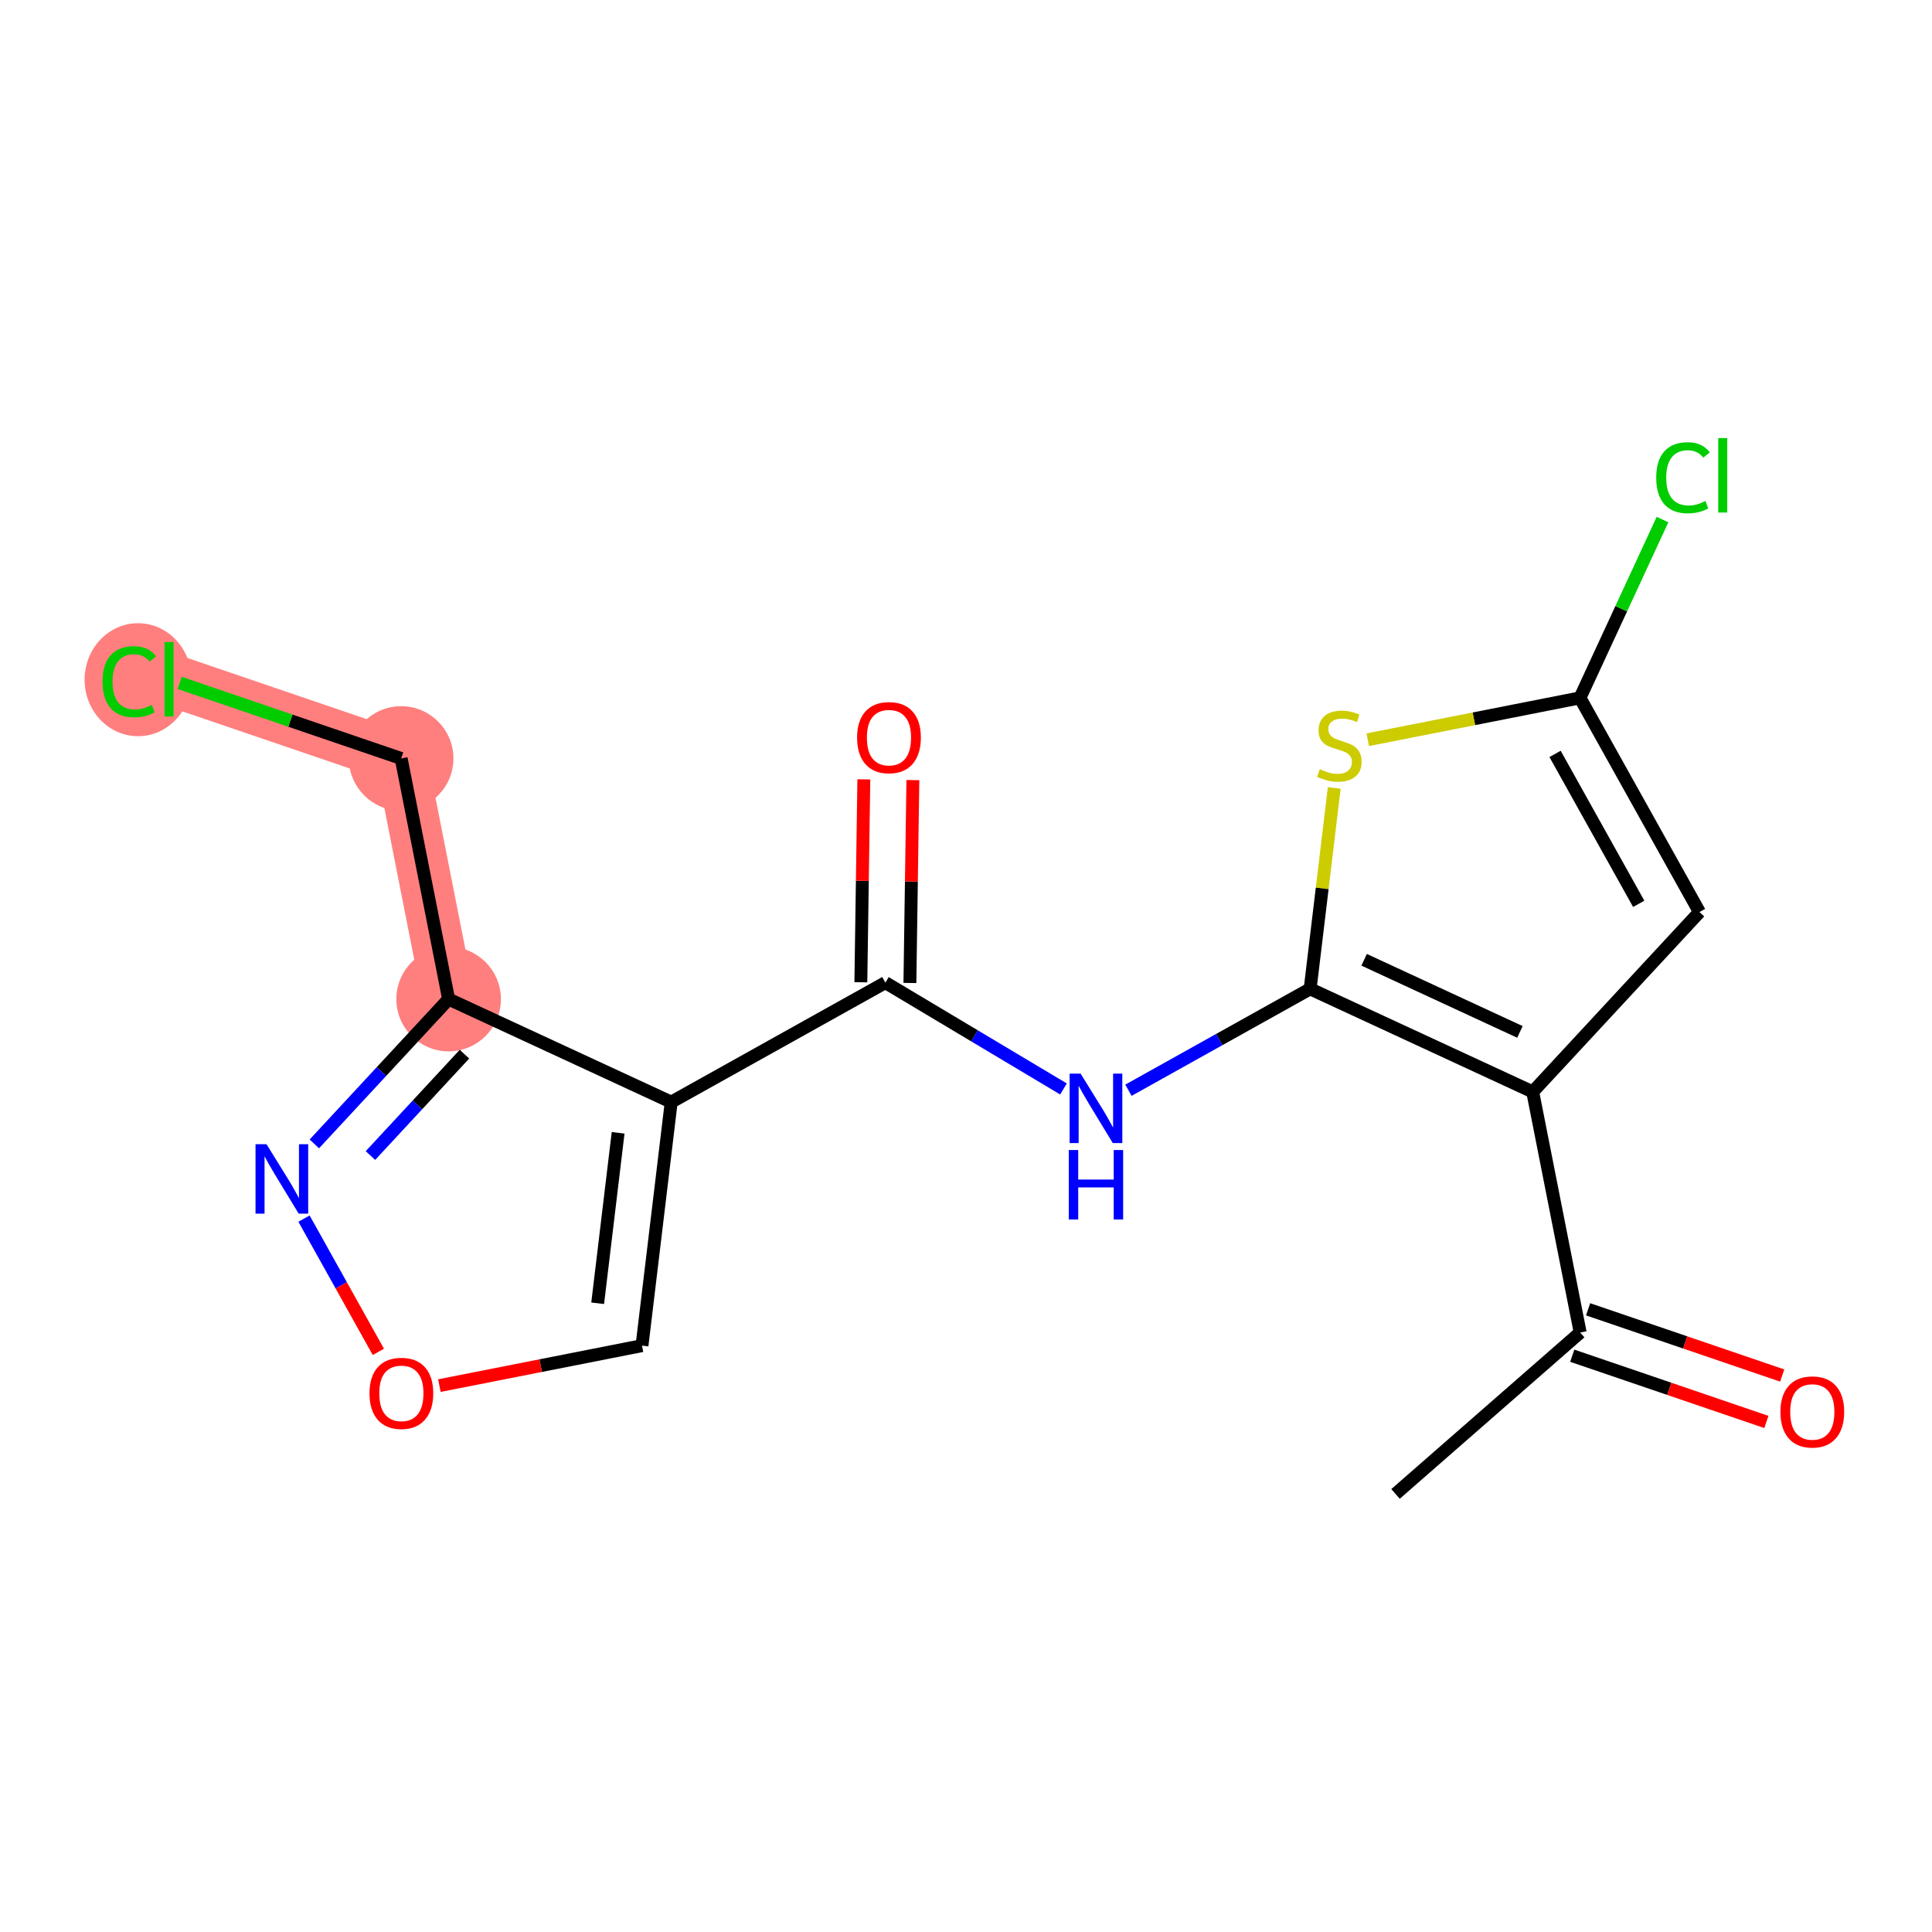 <?xml version='1.0' encoding='iso-8859-1'?>
<svg version='1.1' baseProfile='full'
              xmlns='http://www.w3.org/2000/svg'
                      xmlns:rdkit='http://www.rdkit.org/xml'
                      xmlns:xlink='http://www.w3.org/1999/xlink'
                  xml:space='preserve'
width='300px' height='300px' viewBox='0 0 300 300'>
<!-- END OF HEADER -->
<rect style='opacity:1.0;fill:#FFFFFF;stroke:none' width='300' height='300' x='0' y='0'> </rect>
<rect style='opacity:1.0;fill:#FFFFFF;stroke:none' width='300' height='300' x='0' y='0'> </rect>
<path d='M 69.663,155.139 L 62.292,117.775' style='fill:none;fill-rule:evenodd;stroke:#FF7F7F;stroke-width:8.1px;stroke-linecap:butt;stroke-linejoin:miter;stroke-opacity:1' />
<path d='M 62.292,117.775 L 26.249,105.476' style='fill:none;fill-rule:evenodd;stroke:#FF7F7F;stroke-width:8.1px;stroke-linecap:butt;stroke-linejoin:miter;stroke-opacity:1' />
<ellipse cx='69.663' cy='155.139' rx='7.617' ry='7.617'  style='fill:#FF7F7F;fill-rule:evenodd;stroke:#FF7F7F;stroke-width:1.0px;stroke-linecap:butt;stroke-linejoin:miter;stroke-opacity:1' />
<ellipse cx='62.292' cy='117.775' rx='7.617' ry='7.617'  style='fill:#FF7F7F;fill-rule:evenodd;stroke:#FF7F7F;stroke-width:1.0px;stroke-linecap:butt;stroke-linejoin:miter;stroke-opacity:1' />
<ellipse cx='21.435' cy='105.545' rx='7.799' ry='8.273'  style='fill:#FF7F7F;fill-rule:evenodd;stroke:#FF7F7F;stroke-width:1.0px;stroke-linecap:butt;stroke-linejoin:miter;stroke-opacity:1' />
<path class='bond-0 atom-0 atom-1' d='M 216.697,231.977 L 245.369,206.911' style='fill:none;fill-rule:evenodd;stroke:#000000;stroke-width:2.0px;stroke-linecap:butt;stroke-linejoin:miter;stroke-opacity:1' />
<path class='bond-1 atom-1 atom-2' d='M 244.139,210.516 L 259.21,215.658' style='fill:none;fill-rule:evenodd;stroke:#000000;stroke-width:2.0px;stroke-linecap:butt;stroke-linejoin:miter;stroke-opacity:1' />
<path class='bond-1 atom-1 atom-2' d='M 259.21,215.658 L 274.28,220.8' style='fill:none;fill-rule:evenodd;stroke:#FF0000;stroke-width:2.0px;stroke-linecap:butt;stroke-linejoin:miter;stroke-opacity:1' />
<path class='bond-1 atom-1 atom-2' d='M 246.599,203.307 L 261.669,208.449' style='fill:none;fill-rule:evenodd;stroke:#000000;stroke-width:2.0px;stroke-linecap:butt;stroke-linejoin:miter;stroke-opacity:1' />
<path class='bond-1 atom-1 atom-2' d='M 261.669,208.449 L 276.74,213.591' style='fill:none;fill-rule:evenodd;stroke:#FF0000;stroke-width:2.0px;stroke-linecap:butt;stroke-linejoin:miter;stroke-opacity:1' />
<path class='bond-2 atom-1 atom-3' d='M 245.369,206.911 L 237.998,169.548' style='fill:none;fill-rule:evenodd;stroke:#000000;stroke-width:2.0px;stroke-linecap:butt;stroke-linejoin:miter;stroke-opacity:1' />
<path class='bond-3 atom-3 atom-4' d='M 237.998,169.548 L 263.894,141.622' style='fill:none;fill-rule:evenodd;stroke:#000000;stroke-width:2.0px;stroke-linecap:butt;stroke-linejoin:miter;stroke-opacity:1' />
<path class='bond-18 atom-8 atom-3' d='M 203.438,153.549 L 237.998,169.548' style='fill:none;fill-rule:evenodd;stroke:#000000;stroke-width:2.0px;stroke-linecap:butt;stroke-linejoin:miter;stroke-opacity:1' />
<path class='bond-18 atom-8 atom-3' d='M 211.822,149.036 L 236.014,160.236' style='fill:none;fill-rule:evenodd;stroke:#000000;stroke-width:2.0px;stroke-linecap:butt;stroke-linejoin:miter;stroke-opacity:1' />
<path class='bond-4 atom-4 atom-5' d='M 263.894,141.622 L 245.338,108.365' style='fill:none;fill-rule:evenodd;stroke:#000000;stroke-width:2.0px;stroke-linecap:butt;stroke-linejoin:miter;stroke-opacity:1' />
<path class='bond-4 atom-4 atom-5' d='M 254.459,140.345 L 241.469,117.065' style='fill:none;fill-rule:evenodd;stroke:#000000;stroke-width:2.0px;stroke-linecap:butt;stroke-linejoin:miter;stroke-opacity:1' />
<path class='bond-5 atom-5 atom-6' d='M 245.338,108.365 L 251.747,94.52' style='fill:none;fill-rule:evenodd;stroke:#000000;stroke-width:2.0px;stroke-linecap:butt;stroke-linejoin:miter;stroke-opacity:1' />
<path class='bond-5 atom-5 atom-6' d='M 251.747,94.52 L 258.156,80.675' style='fill:none;fill-rule:evenodd;stroke:#00CC00;stroke-width:2.0px;stroke-linecap:butt;stroke-linejoin:miter;stroke-opacity:1' />
<path class='bond-6 atom-5 atom-7' d='M 245.338,108.365 L 228.861,111.615' style='fill:none;fill-rule:evenodd;stroke:#000000;stroke-width:2.0px;stroke-linecap:butt;stroke-linejoin:miter;stroke-opacity:1' />
<path class='bond-6 atom-5 atom-7' d='M 228.861,111.615 L 212.384,114.866' style='fill:none;fill-rule:evenodd;stroke:#CCCC00;stroke-width:2.0px;stroke-linecap:butt;stroke-linejoin:miter;stroke-opacity:1' />
<path class='bond-7 atom-7 atom-8' d='M 207.18,122.355 L 205.309,137.952' style='fill:none;fill-rule:evenodd;stroke:#CCCC00;stroke-width:2.0px;stroke-linecap:butt;stroke-linejoin:miter;stroke-opacity:1' />
<path class='bond-7 atom-7 atom-8' d='M 205.309,137.952 L 203.438,153.549' style='fill:none;fill-rule:evenodd;stroke:#000000;stroke-width:2.0px;stroke-linecap:butt;stroke-linejoin:miter;stroke-opacity:1' />
<path class='bond-8 atom-8 atom-9' d='M 203.438,153.549 L 189.33,161.42' style='fill:none;fill-rule:evenodd;stroke:#000000;stroke-width:2.0px;stroke-linecap:butt;stroke-linejoin:miter;stroke-opacity:1' />
<path class='bond-8 atom-8 atom-9' d='M 189.33,161.42 L 175.223,169.292' style='fill:none;fill-rule:evenodd;stroke:#0000FF;stroke-width:2.0px;stroke-linecap:butt;stroke-linejoin:miter;stroke-opacity:1' />
<path class='bond-9 atom-9 atom-10' d='M 165.138,169.094 L 151.31,160.838' style='fill:none;fill-rule:evenodd;stroke:#0000FF;stroke-width:2.0px;stroke-linecap:butt;stroke-linejoin:miter;stroke-opacity:1' />
<path class='bond-9 atom-9 atom-10' d='M 151.31,160.838 L 137.481,152.581' style='fill:none;fill-rule:evenodd;stroke:#000000;stroke-width:2.0px;stroke-linecap:butt;stroke-linejoin:miter;stroke-opacity:1' />
<path class='bond-10 atom-10 atom-11' d='M 141.289,152.637 L 141.52,136.884' style='fill:none;fill-rule:evenodd;stroke:#000000;stroke-width:2.0px;stroke-linecap:butt;stroke-linejoin:miter;stroke-opacity:1' />
<path class='bond-10 atom-10 atom-11' d='M 141.52,136.884 L 141.752,121.131' style='fill:none;fill-rule:evenodd;stroke:#FF0000;stroke-width:2.0px;stroke-linecap:butt;stroke-linejoin:miter;stroke-opacity:1' />
<path class='bond-10 atom-10 atom-11' d='M 133.673,152.525 L 133.904,136.772' style='fill:none;fill-rule:evenodd;stroke:#000000;stroke-width:2.0px;stroke-linecap:butt;stroke-linejoin:miter;stroke-opacity:1' />
<path class='bond-10 atom-10 atom-11' d='M 133.904,136.772 L 134.136,121.019' style='fill:none;fill-rule:evenodd;stroke:#FF0000;stroke-width:2.0px;stroke-linecap:butt;stroke-linejoin:miter;stroke-opacity:1' />
<path class='bond-11 atom-10 atom-12' d='M 137.481,152.581 L 104.224,171.138' style='fill:none;fill-rule:evenodd;stroke:#000000;stroke-width:2.0px;stroke-linecap:butt;stroke-linejoin:miter;stroke-opacity:1' />
<path class='bond-12 atom-12 atom-13' d='M 104.224,171.138 L 99.688,208.95' style='fill:none;fill-rule:evenodd;stroke:#000000;stroke-width:2.0px;stroke-linecap:butt;stroke-linejoin:miter;stroke-opacity:1' />
<path class='bond-12 atom-12 atom-13' d='M 95.981,175.902 L 92.806,202.371' style='fill:none;fill-rule:evenodd;stroke:#000000;stroke-width:2.0px;stroke-linecap:butt;stroke-linejoin:miter;stroke-opacity:1' />
<path class='bond-19 atom-16 atom-12' d='M 69.663,155.139 L 104.224,171.138' style='fill:none;fill-rule:evenodd;stroke:#000000;stroke-width:2.0px;stroke-linecap:butt;stroke-linejoin:miter;stroke-opacity:1' />
<path class='bond-13 atom-13 atom-14' d='M 99.688,208.95 L 83.958,212.054' style='fill:none;fill-rule:evenodd;stroke:#000000;stroke-width:2.0px;stroke-linecap:butt;stroke-linejoin:miter;stroke-opacity:1' />
<path class='bond-13 atom-13 atom-14' d='M 83.958,212.054 L 68.227,215.157' style='fill:none;fill-rule:evenodd;stroke:#FF0000;stroke-width:2.0px;stroke-linecap:butt;stroke-linejoin:miter;stroke-opacity:1' />
<path class='bond-14 atom-14 atom-15' d='M 58.75,209.916 L 52.978,199.571' style='fill:none;fill-rule:evenodd;stroke:#FF0000;stroke-width:2.0px;stroke-linecap:butt;stroke-linejoin:miter;stroke-opacity:1' />
<path class='bond-14 atom-14 atom-15' d='M 52.978,199.571 L 47.206,189.225' style='fill:none;fill-rule:evenodd;stroke:#0000FF;stroke-width:2.0px;stroke-linecap:butt;stroke-linejoin:miter;stroke-opacity:1' />
<path class='bond-15 atom-15 atom-16' d='M 48.81,177.626 L 59.237,166.383' style='fill:none;fill-rule:evenodd;stroke:#0000FF;stroke-width:2.0px;stroke-linecap:butt;stroke-linejoin:miter;stroke-opacity:1' />
<path class='bond-15 atom-15 atom-16' d='M 59.237,166.383 L 69.663,155.139' style='fill:none;fill-rule:evenodd;stroke:#000000;stroke-width:2.0px;stroke-linecap:butt;stroke-linejoin:miter;stroke-opacity:1' />
<path class='bond-15 atom-15 atom-16' d='M 57.523,179.432 L 64.822,171.562' style='fill:none;fill-rule:evenodd;stroke:#0000FF;stroke-width:2.0px;stroke-linecap:butt;stroke-linejoin:miter;stroke-opacity:1' />
<path class='bond-15 atom-15 atom-16' d='M 64.822,171.562 L 72.121,163.691' style='fill:none;fill-rule:evenodd;stroke:#000000;stroke-width:2.0px;stroke-linecap:butt;stroke-linejoin:miter;stroke-opacity:1' />
<path class='bond-16 atom-16 atom-17' d='M 69.663,155.139 L 62.292,117.775' style='fill:none;fill-rule:evenodd;stroke:#000000;stroke-width:2.0px;stroke-linecap:butt;stroke-linejoin:miter;stroke-opacity:1' />
<path class='bond-17 atom-17 atom-18' d='M 62.292,117.775 L 45.097,111.908' style='fill:none;fill-rule:evenodd;stroke:#000000;stroke-width:2.0px;stroke-linecap:butt;stroke-linejoin:miter;stroke-opacity:1' />
<path class='bond-17 atom-17 atom-18' d='M 45.097,111.908 L 27.902,106.04' style='fill:none;fill-rule:evenodd;stroke:#00CC00;stroke-width:2.0px;stroke-linecap:butt;stroke-linejoin:miter;stroke-opacity:1' />
<path  class='atom-2' d='M 276.462 219.24
Q 276.462 216.651, 277.741 215.204
Q 279.021 213.756, 281.413 213.756
Q 283.804 213.756, 285.084 215.204
Q 286.364 216.651, 286.364 219.24
Q 286.364 221.861, 285.069 223.353
Q 283.774 224.831, 281.413 224.831
Q 279.036 224.831, 277.741 223.353
Q 276.462 221.876, 276.462 219.24
M 281.413 223.612
Q 283.058 223.612, 283.941 222.516
Q 284.84 221.404, 284.84 219.24
Q 284.84 217.123, 283.941 216.057
Q 283.058 214.975, 281.413 214.975
Q 279.767 214.975, 278.869 216.041
Q 277.985 217.108, 277.985 219.24
Q 277.985 221.419, 278.869 222.516
Q 279.767 223.612, 281.413 223.612
' fill='#FF0000'/>
<path  class='atom-6' d='M 257.177 74.178
Q 257.177 71.496, 258.427 70.095
Q 259.691 68.678, 262.083 68.678
Q 264.307 68.678, 265.495 70.247
L 264.49 71.07
Q 263.621 69.927, 262.083 69.927
Q 260.453 69.927, 259.584 71.024
Q 258.731 72.106, 258.731 74.178
Q 258.731 76.31, 259.615 77.407
Q 260.514 78.504, 262.25 78.504
Q 263.439 78.504, 264.825 77.788
L 265.251 78.93
Q 264.688 79.296, 263.835 79.509
Q 262.981 79.723, 262.037 79.723
Q 259.691 79.723, 258.427 78.291
Q 257.177 76.859, 257.177 74.178
' fill='#00CC00'/>
<path  class='atom-6' d='M 266.805 68.023
L 268.207 68.023
L 268.207 79.585
L 266.805 79.585
L 266.805 68.023
' fill='#00CC00'/>
<path  class='atom-7' d='M 204.927 119.438
Q 205.049 119.483, 205.551 119.697
Q 206.054 119.91, 206.603 120.047
Q 207.166 120.169, 207.715 120.169
Q 208.735 120.169, 209.329 119.681
Q 209.924 119.179, 209.924 118.31
Q 209.924 117.716, 209.619 117.351
Q 209.329 116.985, 208.872 116.787
Q 208.415 116.589, 207.654 116.36
Q 206.694 116.071, 206.115 115.797
Q 205.551 115.523, 205.14 114.944
Q 204.744 114.365, 204.744 113.39
Q 204.744 112.034, 205.658 111.196
Q 206.587 110.358, 208.415 110.358
Q 209.665 110.358, 211.081 110.953
L 210.731 112.125
Q 209.436 111.592, 208.461 111.592
Q 207.41 111.592, 206.831 112.034
Q 206.252 112.461, 206.267 113.207
Q 206.267 113.786, 206.557 114.136
Q 206.862 114.487, 207.288 114.685
Q 207.73 114.883, 208.461 115.111
Q 209.436 115.416, 210.015 115.721
Q 210.594 116.025, 211.005 116.65
Q 211.432 117.259, 211.432 118.31
Q 211.432 119.803, 210.426 120.611
Q 209.436 121.403, 207.776 121.403
Q 206.816 121.403, 206.085 121.189
Q 205.369 120.991, 204.516 120.641
L 204.927 119.438
' fill='#CCCC00'/>
<path  class='atom-9' d='M 167.796 166.712
L 171.33 172.425
Q 171.681 172.989, 172.244 174.009
Q 172.808 175.03, 172.839 175.091
L 172.839 166.712
L 174.271 166.712
L 174.271 177.498
L 172.793 177.498
L 169 171.252
Q 168.558 170.521, 168.086 169.683
Q 167.629 168.845, 167.492 168.586
L 167.492 177.498
L 166.09 177.498
L 166.09 166.712
L 167.796 166.712
' fill='#0000FF'/>
<path  class='atom-9' d='M 165.961 178.576
L 167.423 178.576
L 167.423 183.162
L 172.938 183.162
L 172.938 178.576
L 174.4 178.576
L 174.4 189.362
L 172.938 189.362
L 172.938 184.38
L 167.423 184.38
L 167.423 189.362
L 165.961 189.362
L 165.961 178.576
' fill='#0000FF'/>
<path  class='atom-11' d='M 133.089 114.532
Q 133.089 111.942, 134.369 110.495
Q 135.648 109.048, 138.04 109.048
Q 140.432 109.048, 141.711 110.495
Q 142.991 111.942, 142.991 114.532
Q 142.991 117.152, 141.696 118.645
Q 140.401 120.123, 138.04 120.123
Q 135.663 120.123, 134.369 118.645
Q 133.089 117.167, 133.089 114.532
M 138.04 118.904
Q 139.685 118.904, 140.569 117.807
Q 141.467 116.695, 141.467 114.532
Q 141.467 112.414, 140.569 111.348
Q 139.685 110.267, 138.04 110.267
Q 136.395 110.267, 135.496 111.333
Q 134.612 112.399, 134.612 114.532
Q 134.612 116.71, 135.496 117.807
Q 136.395 118.904, 138.04 118.904
' fill='#FF0000'/>
<path  class='atom-14' d='M 57.373 216.352
Q 57.373 213.762, 58.653 212.315
Q 59.932 210.868, 62.324 210.868
Q 64.716 210.868, 65.995 212.315
Q 67.275 213.762, 67.275 216.352
Q 67.275 218.972, 65.98 220.465
Q 64.685 221.943, 62.324 221.943
Q 59.948 221.943, 58.653 220.465
Q 57.373 218.987, 57.373 216.352
M 62.324 220.724
Q 63.969 220.724, 64.853 219.627
Q 65.752 218.515, 65.752 216.352
Q 65.752 214.234, 64.853 213.168
Q 63.969 212.086, 62.324 212.086
Q 60.679 212.086, 59.78 213.153
Q 58.897 214.219, 58.897 216.352
Q 58.897 218.53, 59.78 219.627
Q 60.679 220.724, 62.324 220.724
' fill='#FF0000'/>
<path  class='atom-15' d='M 41.384 177.671
L 44.918 183.384
Q 45.268 183.948, 45.832 184.968
Q 46.396 185.989, 46.426 186.05
L 46.426 177.671
L 47.858 177.671
L 47.858 188.457
L 46.38 188.457
L 42.587 182.211
Q 42.145 181.48, 41.673 180.642
Q 41.216 179.804, 41.079 179.545
L 41.079 188.457
L 39.678 188.457
L 39.678 177.671
L 41.384 177.671
' fill='#0000FF'/>
<path  class='atom-18' d='M 15.921 105.85
Q 15.921 103.169, 17.17 101.767
Q 18.434 100.35, 20.826 100.35
Q 23.05 100.35, 24.238 101.919
L 23.233 102.742
Q 22.364 101.599, 20.826 101.599
Q 19.196 101.599, 18.328 102.696
Q 17.474 103.778, 17.474 105.85
Q 17.474 107.982, 18.358 109.079
Q 19.257 110.176, 20.993 110.176
Q 22.182 110.176, 23.568 109.46
L 23.994 110.603
Q 23.431 110.968, 22.578 111.181
Q 21.725 111.395, 20.78 111.395
Q 18.434 111.395, 17.17 109.963
Q 15.921 108.531, 15.921 105.85
' fill='#00CC00'/>
<path  class='atom-18' d='M 25.548 99.695
L 26.95 99.695
L 26.95 111.258
L 25.548 111.258
L 25.548 99.695
' fill='#00CC00'/>
</svg>
